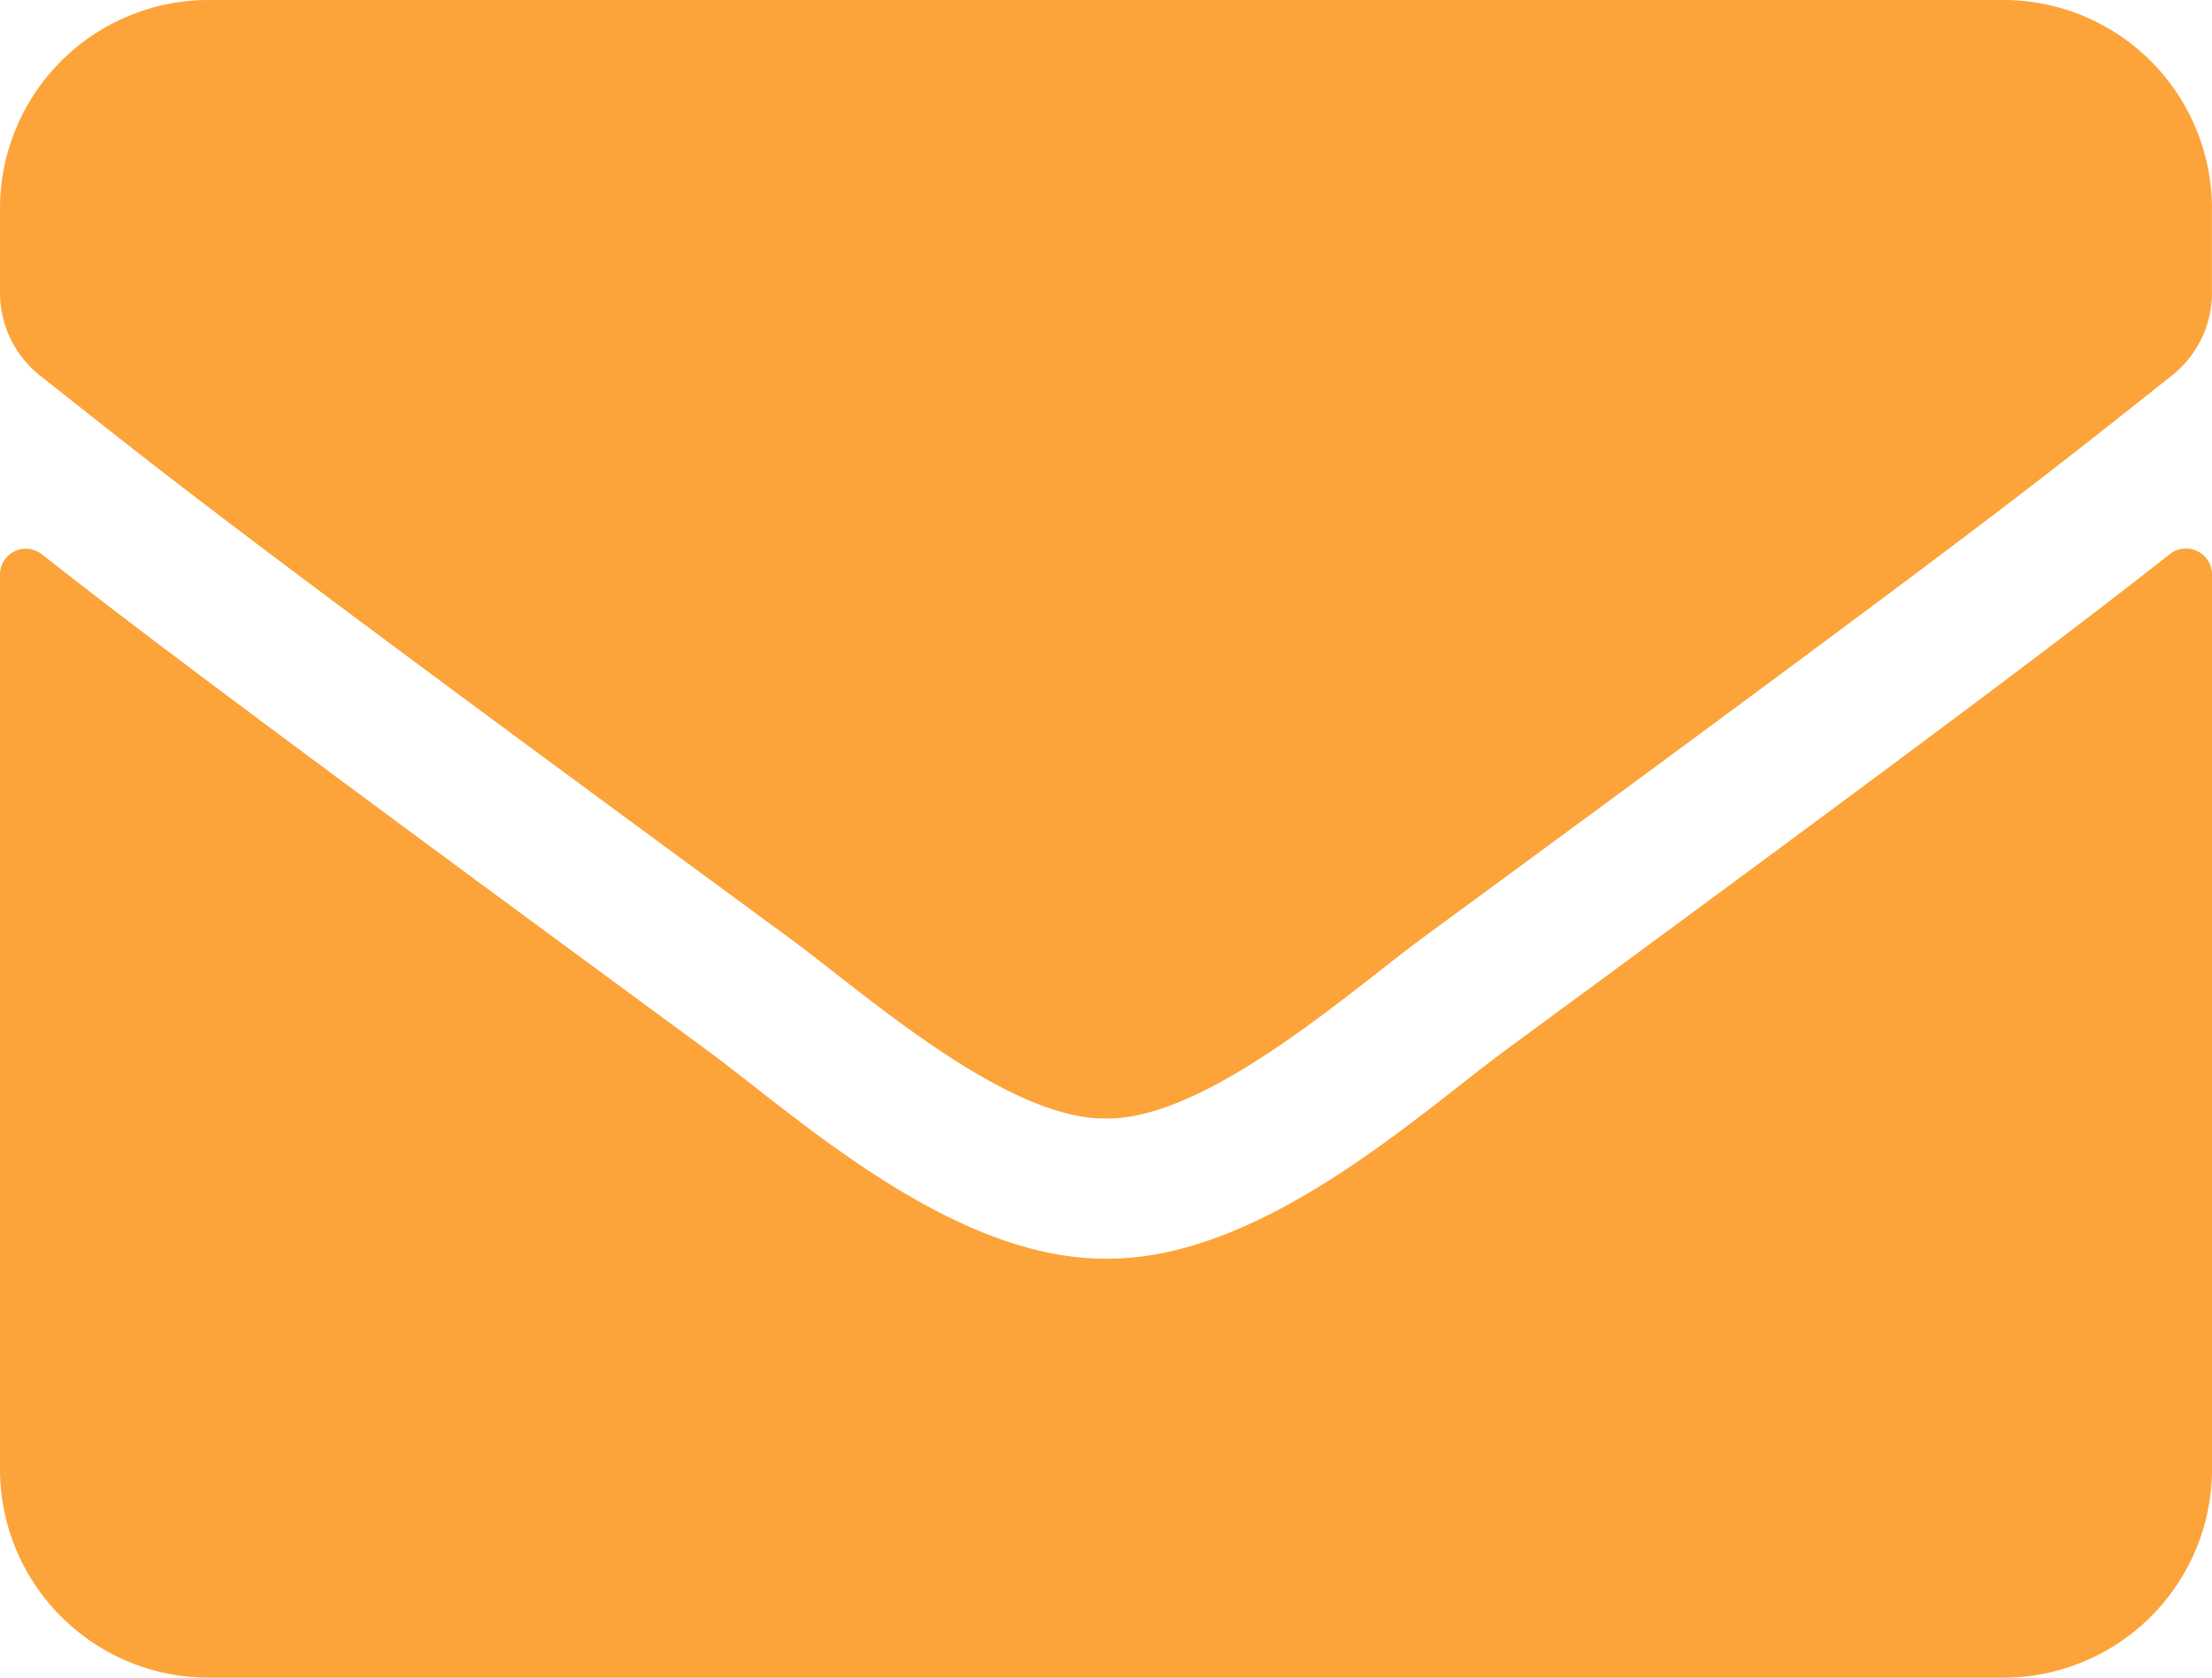 <svg xmlns="http://www.w3.org/2000/svg" width="31.635" height="24" viewBox="0 0 31.635 24">
  <path id="Icon_awesome-envelope" data-name="Icon awesome-envelope" d="M31.035,12.425a.372.372,0,0,1,.6.294V25.5a2.984,2.984,0,0,1-2.966,3H2.966A2.984,2.984,0,0,1,0,25.5V12.725a.369.369,0,0,1,.6-.294c1.384,1.088,3.219,2.469,9.521,7.1,1.3.962,3.5,2.987,5.7,2.975,2.206.019,4.449-2.05,5.7-2.975C27.823,14.9,29.651,13.513,31.035,12.425ZM15.817,20.5c1.433.025,3.5-1.825,4.535-2.588,8.2-6.019,8.823-6.544,10.714-8.044a1.5,1.5,0,0,0,.568-1.181V7.5a2.984,2.984,0,0,0-2.966-3H2.966A2.984,2.984,0,0,0,0,7.5V8.688A1.511,1.511,0,0,0,.568,9.869c1.891,1.494,2.515,2.025,10.714,8.044C12.32,18.675,14.384,20.525,15.817,20.5Z" transform="translate(0 -4.5)" fill="#fca43a"/>
</svg>
